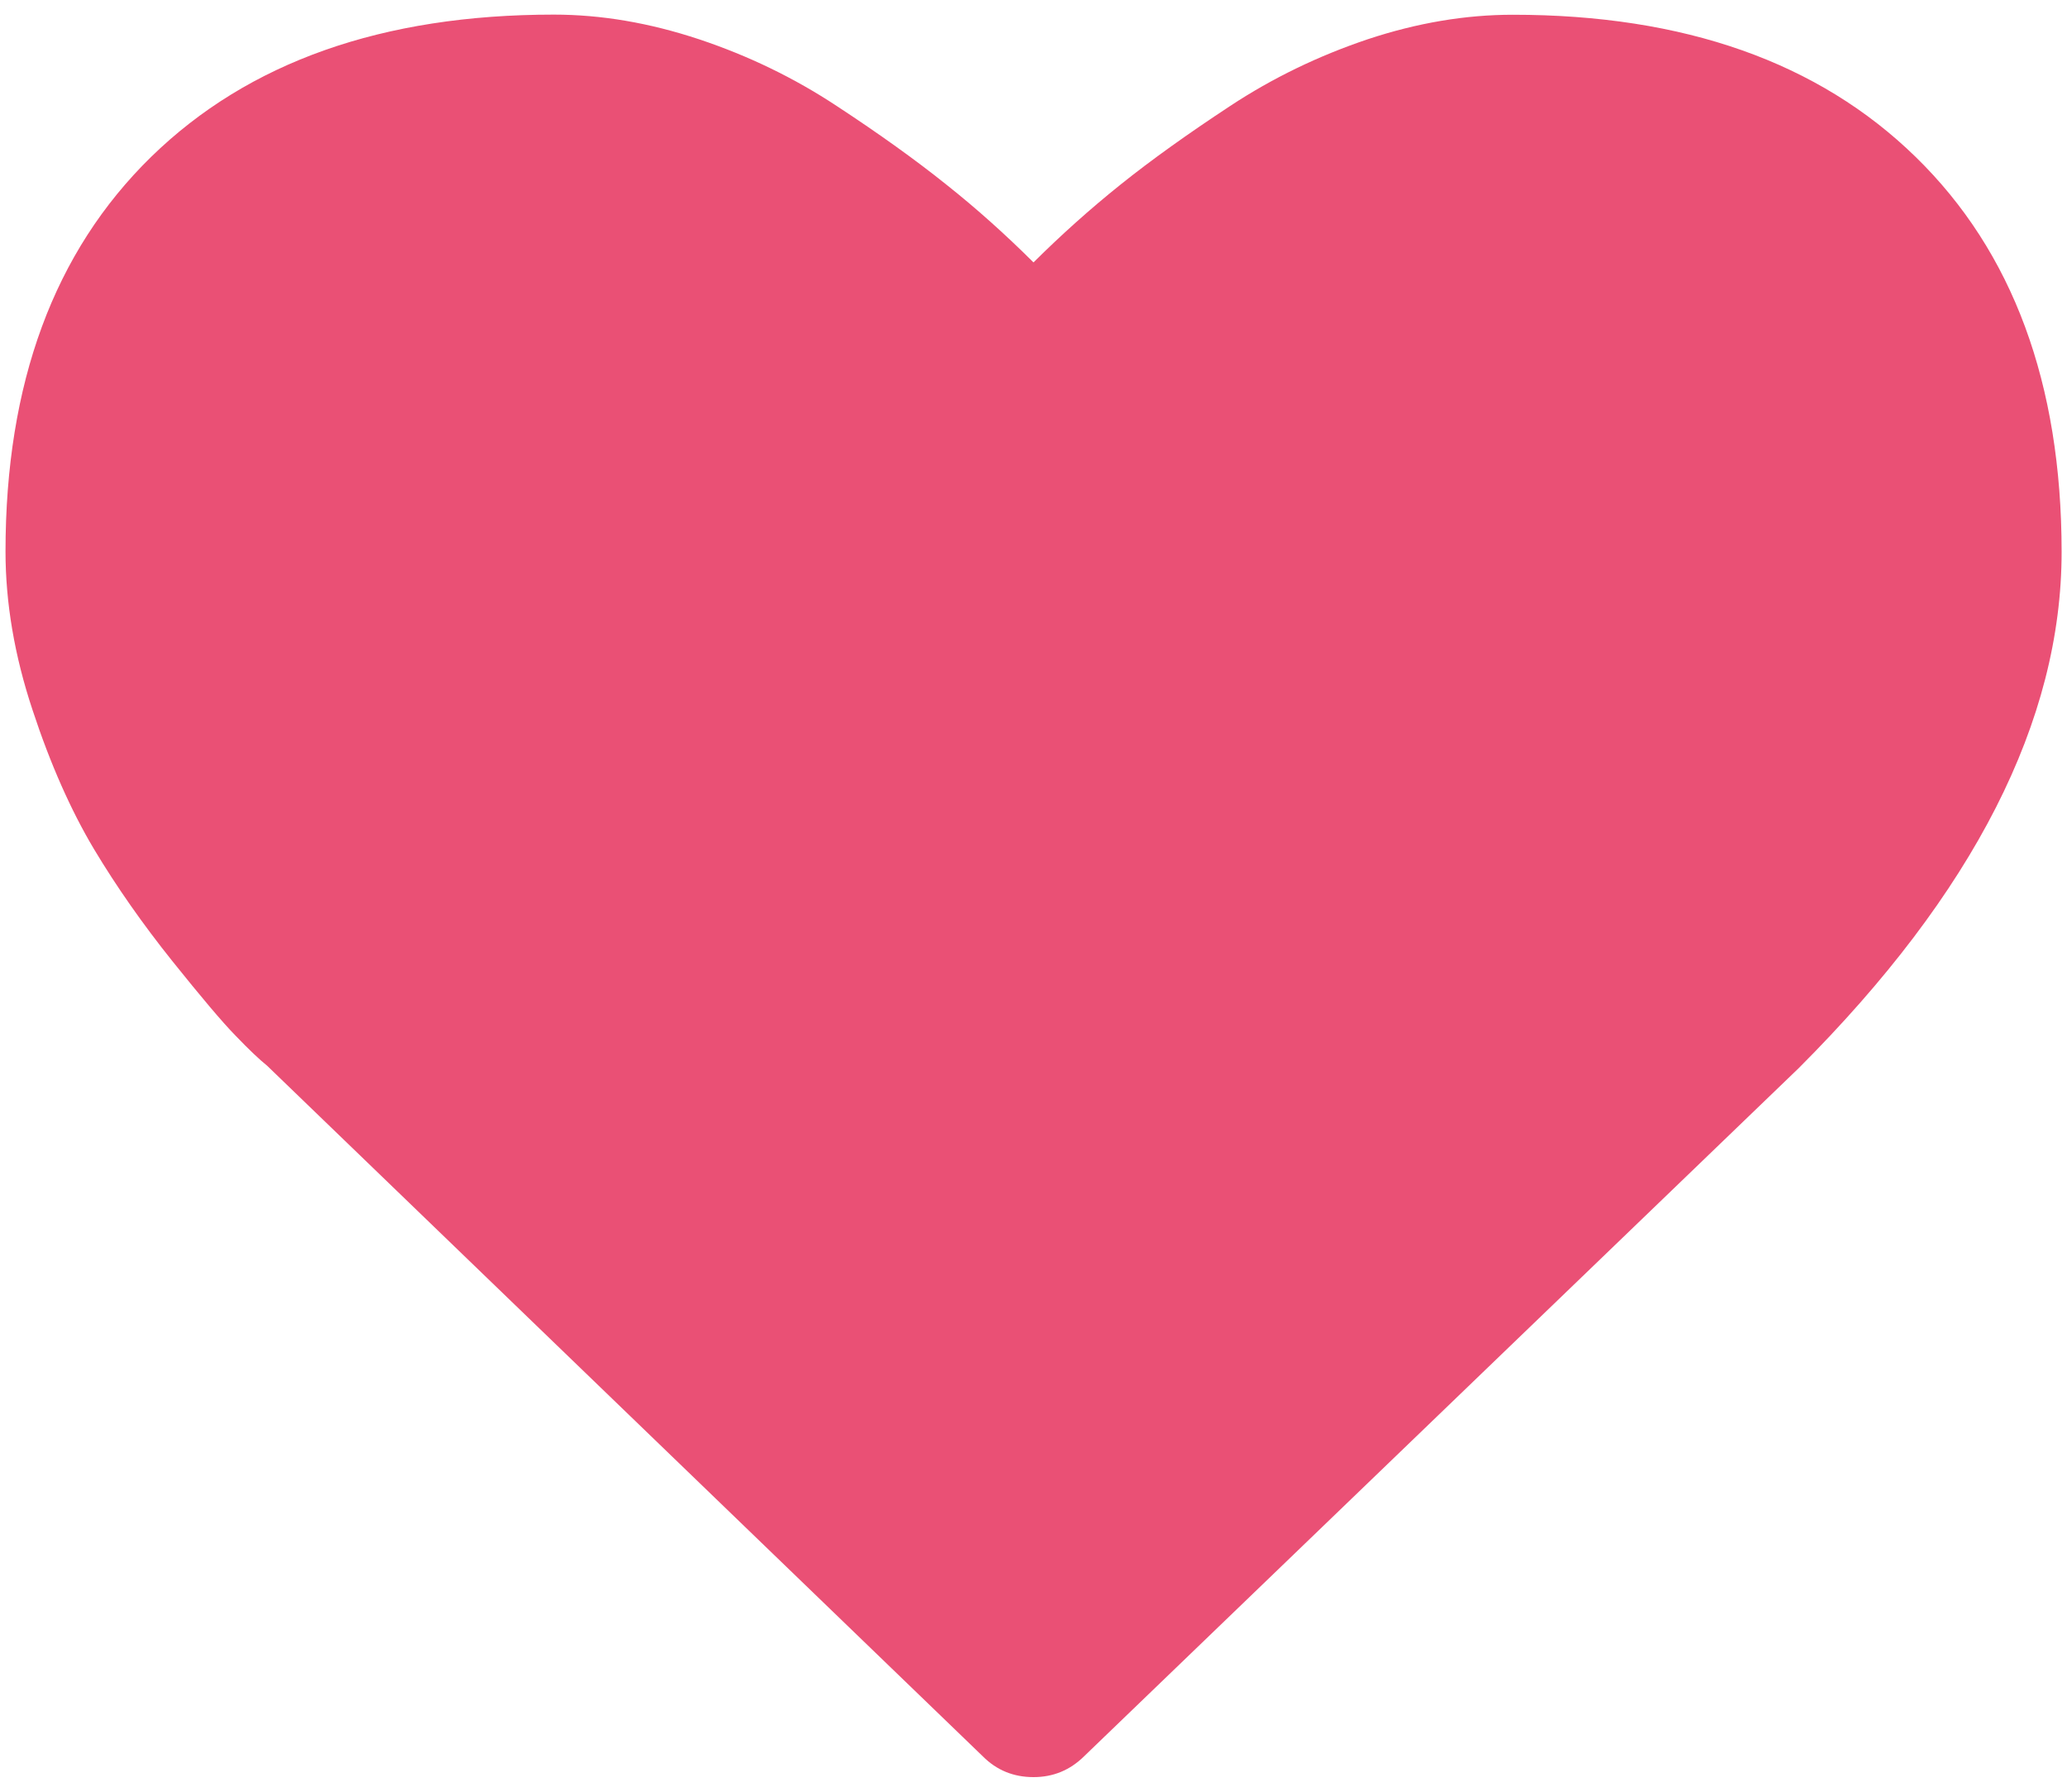 <?xml version="1.0" encoding="utf-8"?>
<!-- Generator: Adobe Illustrator 16.0.0, SVG Export Plug-In . SVG Version: 6.00 Build 0)  -->
<!DOCTYPE svg PUBLIC "-//W3C//DTD SVG 1.1//EN" "http://www.w3.org/Graphics/SVG/1.1/DTD/svg11.dtd">
<svg version="1.1" id="レイヤー_1" xmlns="http://www.w3.org/2000/svg" xmlns:xlink="http://www.w3.org/1999/xlink" x="0px"
	 y="0px" width="15px" height="13px" viewBox="0 0 15 13" enable-background="new 0 0 15 13" xml:space="preserve">
<path fill="#EA5075" d="M13.902,1.139c-0.705-0.688-1.68-1.032-2.923-1.032c-0.345,0-0.695,0.059-1.054,0.178
	c-0.357,0.12-0.69,0.281-0.998,0.484C8.62,0.971,8.354,1.161,8.132,1.339C7.911,1.516,7.7,1.705,7.5,1.904
	c-0.201-0.2-0.411-0.389-0.633-0.565C6.645,1.161,6.38,0.971,6.072,0.769C5.763,0.565,5.43,0.404,5.073,0.285
	C4.714,0.166,4.364,0.106,4.019,0.106c-1.243,0-2.217,0.344-2.922,1.032C0.392,1.827,0.04,2.781,0.04,4.002
	c0,0.371,0.065,0.755,0.196,1.149c0.13,0.395,0.279,0.729,0.445,1.008c0.166,0.277,0.356,0.547,0.567,0.811
	C1.459,7.233,1.612,7.415,1.71,7.515c0.096,0.1,0.172,0.172,0.228,0.217l5.195,5.012c0.1,0.1,0.222,0.15,0.367,0.15
	c0.144,0,0.265-0.051,0.366-0.15l5.187-4.994c1.271-1.271,1.908-2.52,1.908-3.747C14.96,2.781,14.607,1.827,13.902,1.139"/>
</svg>

